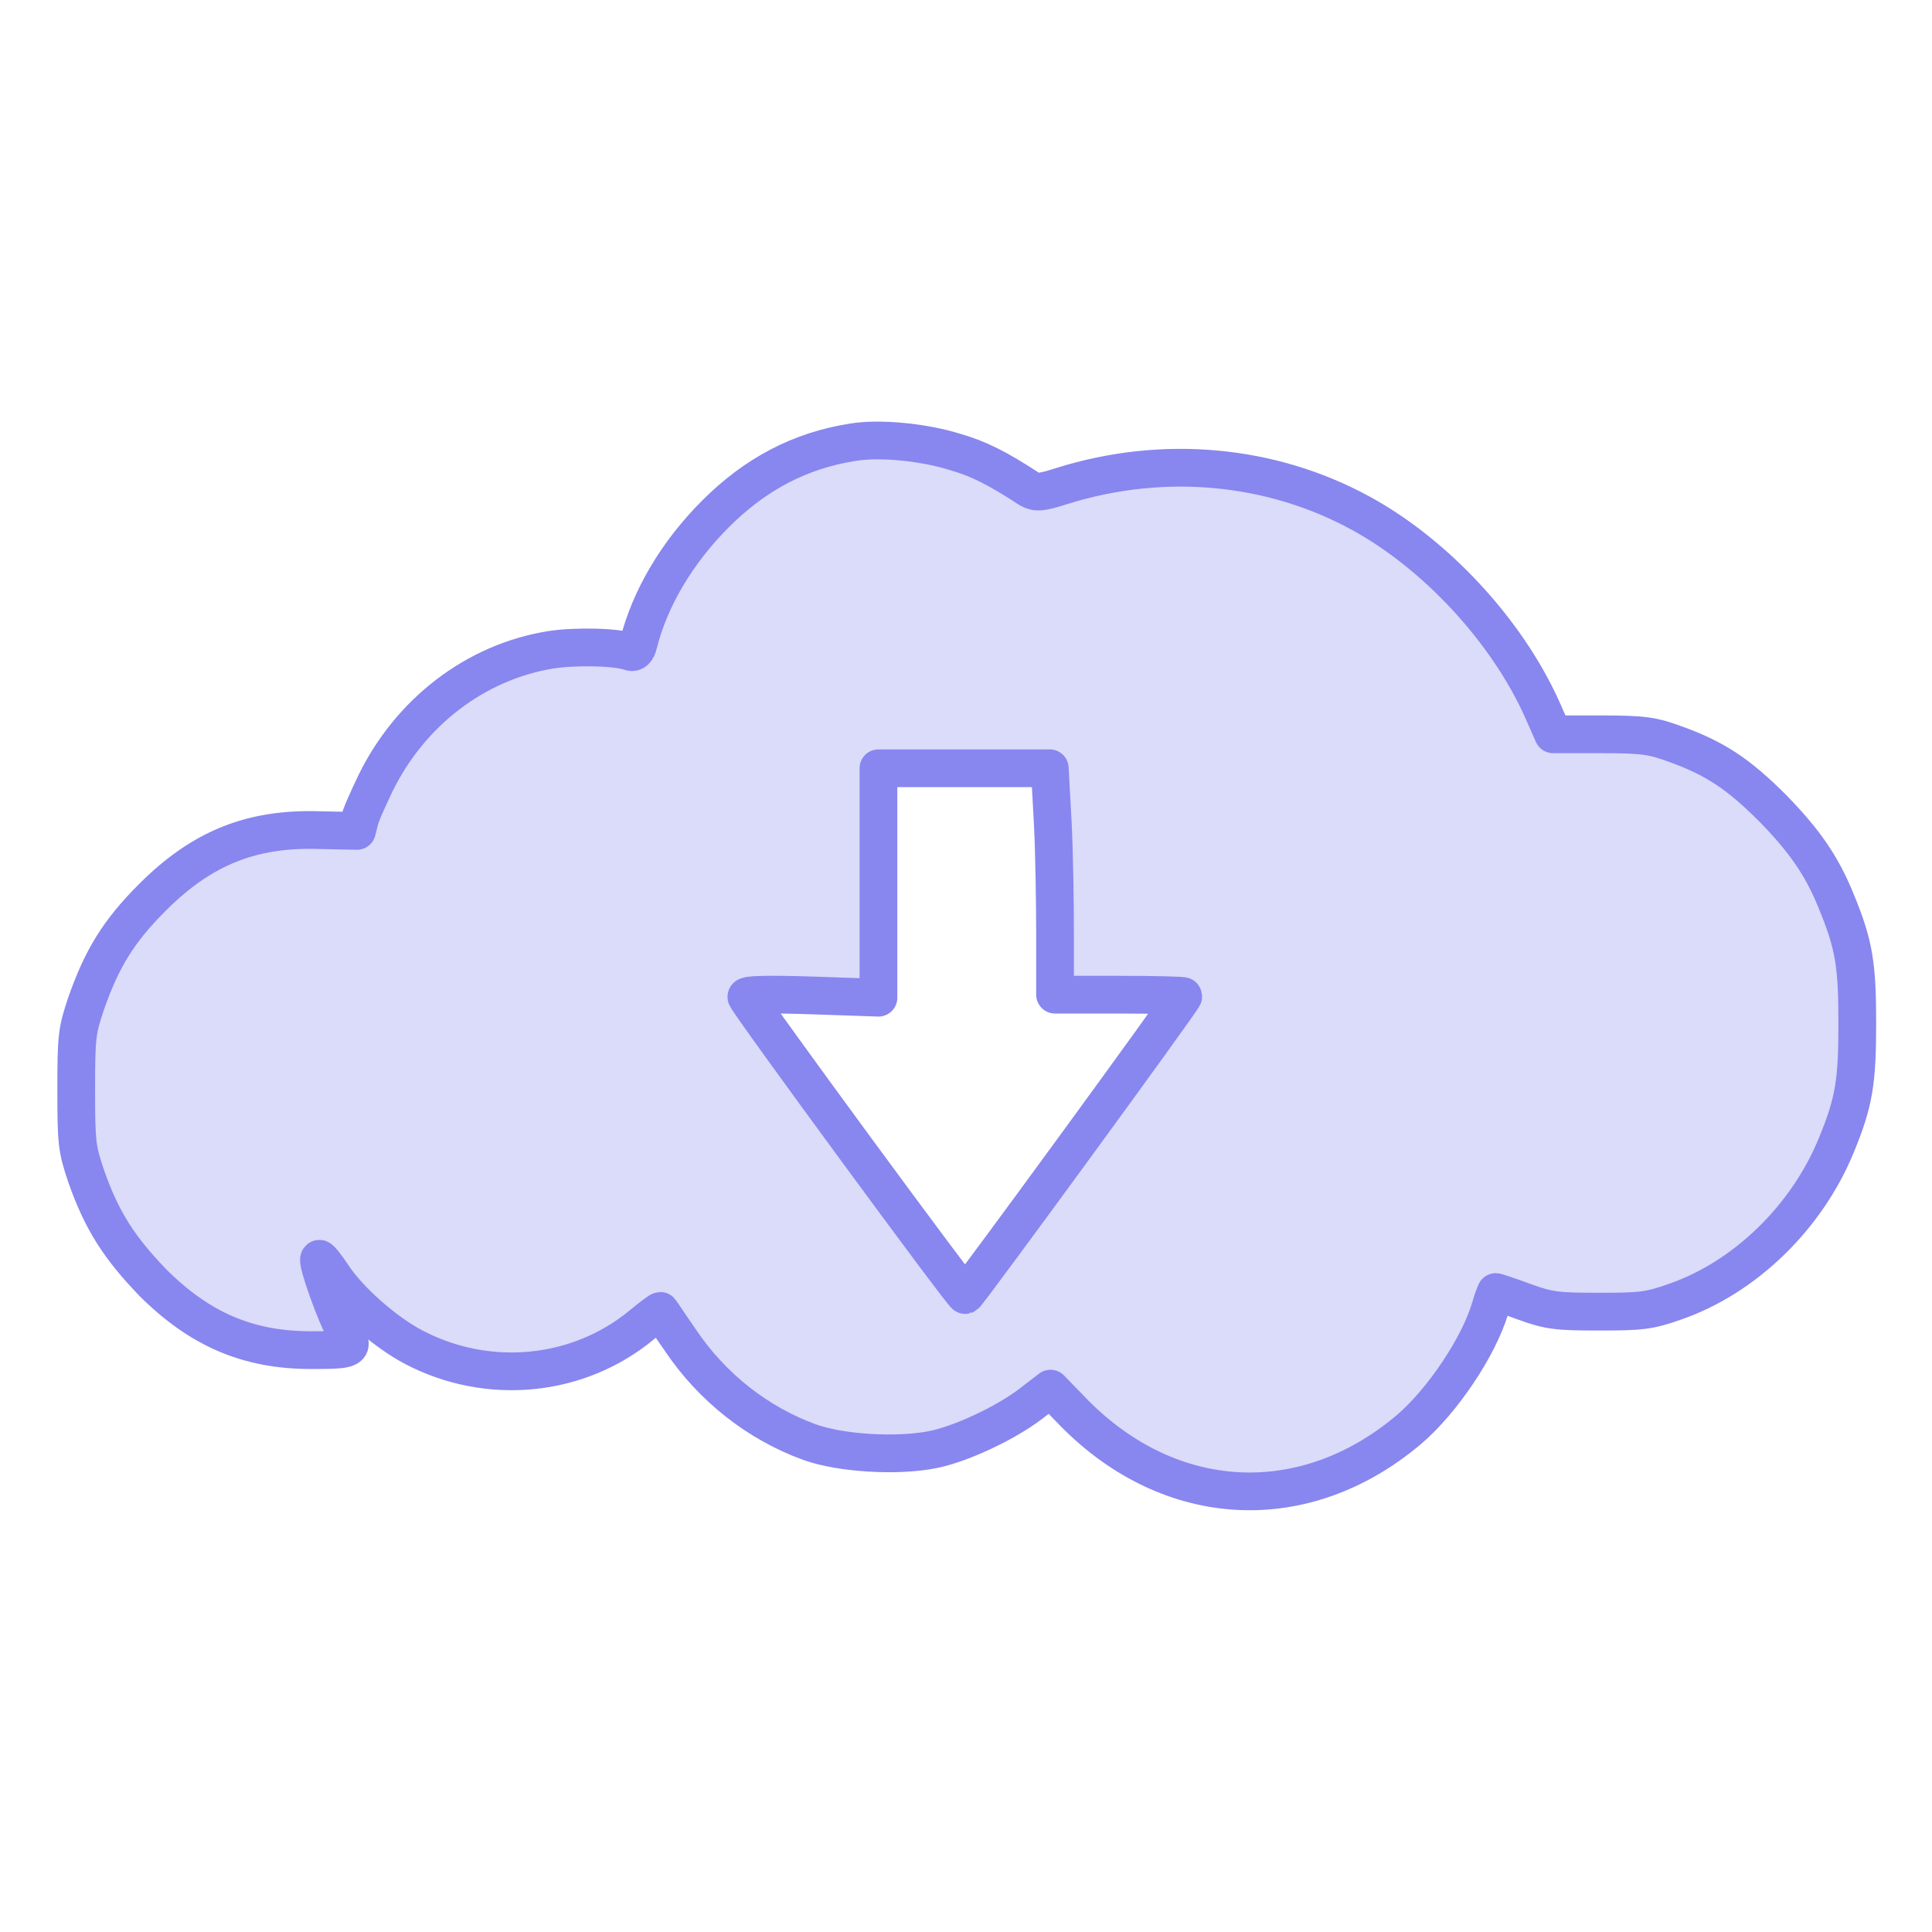 <svg xmlns="http://www.w3.org/2000/svg" viewBox="0 0 256 256">
<path fill="#8886ef" fill-opacity="0.3" stroke-linecap="round" stroke-linejoin="round" stroke="#8886ef" stroke-opacity="1" stroke-width="5" d="M113,58.6c-7,1.1-12.9,4.2-18.2,9.5c-5.1,5.1-8.7,11.2-10.2,17.2c-0.2,0.9-0.6,1.2-1,1.1c-1.8-0.7-7.4-0.8-10.6-0.3c-10,1.6-18.7,8.3-23.3,17.8c-1,2.1-2,4.3-2.1,5l-0.3,1.2l-4.9-0.1c-9-0.3-15.6,2.3-22.2,8.9c-4.5,4.5-6.7,8.1-8.8,14.1c-1.2,3.6-1.3,4.3-1.3,11.4s0.1,7.8,1.3,11.4c2.1,6,4.4,9.5,8.8,14.1c6.2,6.2,12.6,9,21,9c5.6,0,5.8-0.1,4.5-2.5c-1.2-2.1-3.8-9.3-3.4-9.6c0.1-0.1,0.9,0.9,1.7,2.1c2.2,3.4,7,7.6,10.8,9.6c9.9,5.2,21.9,4,30.3-3c1.2-1,2.3-1.8,2.4-1.8c0.1,0.1,1.2,1.8,2.6,3.8c4.2,6.3,10.3,11.1,17.2,13.6c4.2,1.5,11.6,1.9,16.2,1c3.7-0.7,9.7-3.5,13.1-6.1l2.6-2l3.1,3.2c12.8,13,30.5,13.9,44.3,2.3c4.5-3.8,9.4-11.1,10.9-16.3c0.3-1.1,0.7-2,0.7-2c0.1,0,1.9,0.6,3.8,1.3c3.3,1.2,4.4,1.3,9.9,1.3c5.5,0,6.6-0.1,10-1.3c9.3-3.2,17.5-11.2,21.4-20.7c2.4-5.8,2.8-8.5,2.8-16.2s-0.4-10.4-2.8-16.2c-1.9-4.7-4.2-8-8.4-12.3c-4.5-4.5-7.6-6.6-12.9-8.5c-3-1.1-4.2-1.3-9.8-1.3l-6.4,0l-1.5-3.4c-4.7-10.4-14.1-20.5-24-25.9c-11.9-6.5-26.2-7.8-39.6-3.6c-2.8,0.9-3.4,0.9-4.3,0.4c-4.3-2.8-6.7-4-9.8-4.9C122.5,58.6,116.6,58,113,58.6z M139.5,109.1c0.2,3.9,0.3,10.7,0.3,15v7.7h8.5c4.7,0,8.5,0.1,8.5,0.2c0,0.4-28.5,39.4-28.9,39.6c-0.3,0.1-28.5-38.3-29-39.5c-0.1-0.3,2.7-0.4,8.7-0.2l8.8,0.3v-15.2v-15.2h11.3h11.4L139.5,109.1z"></path>
</svg>
